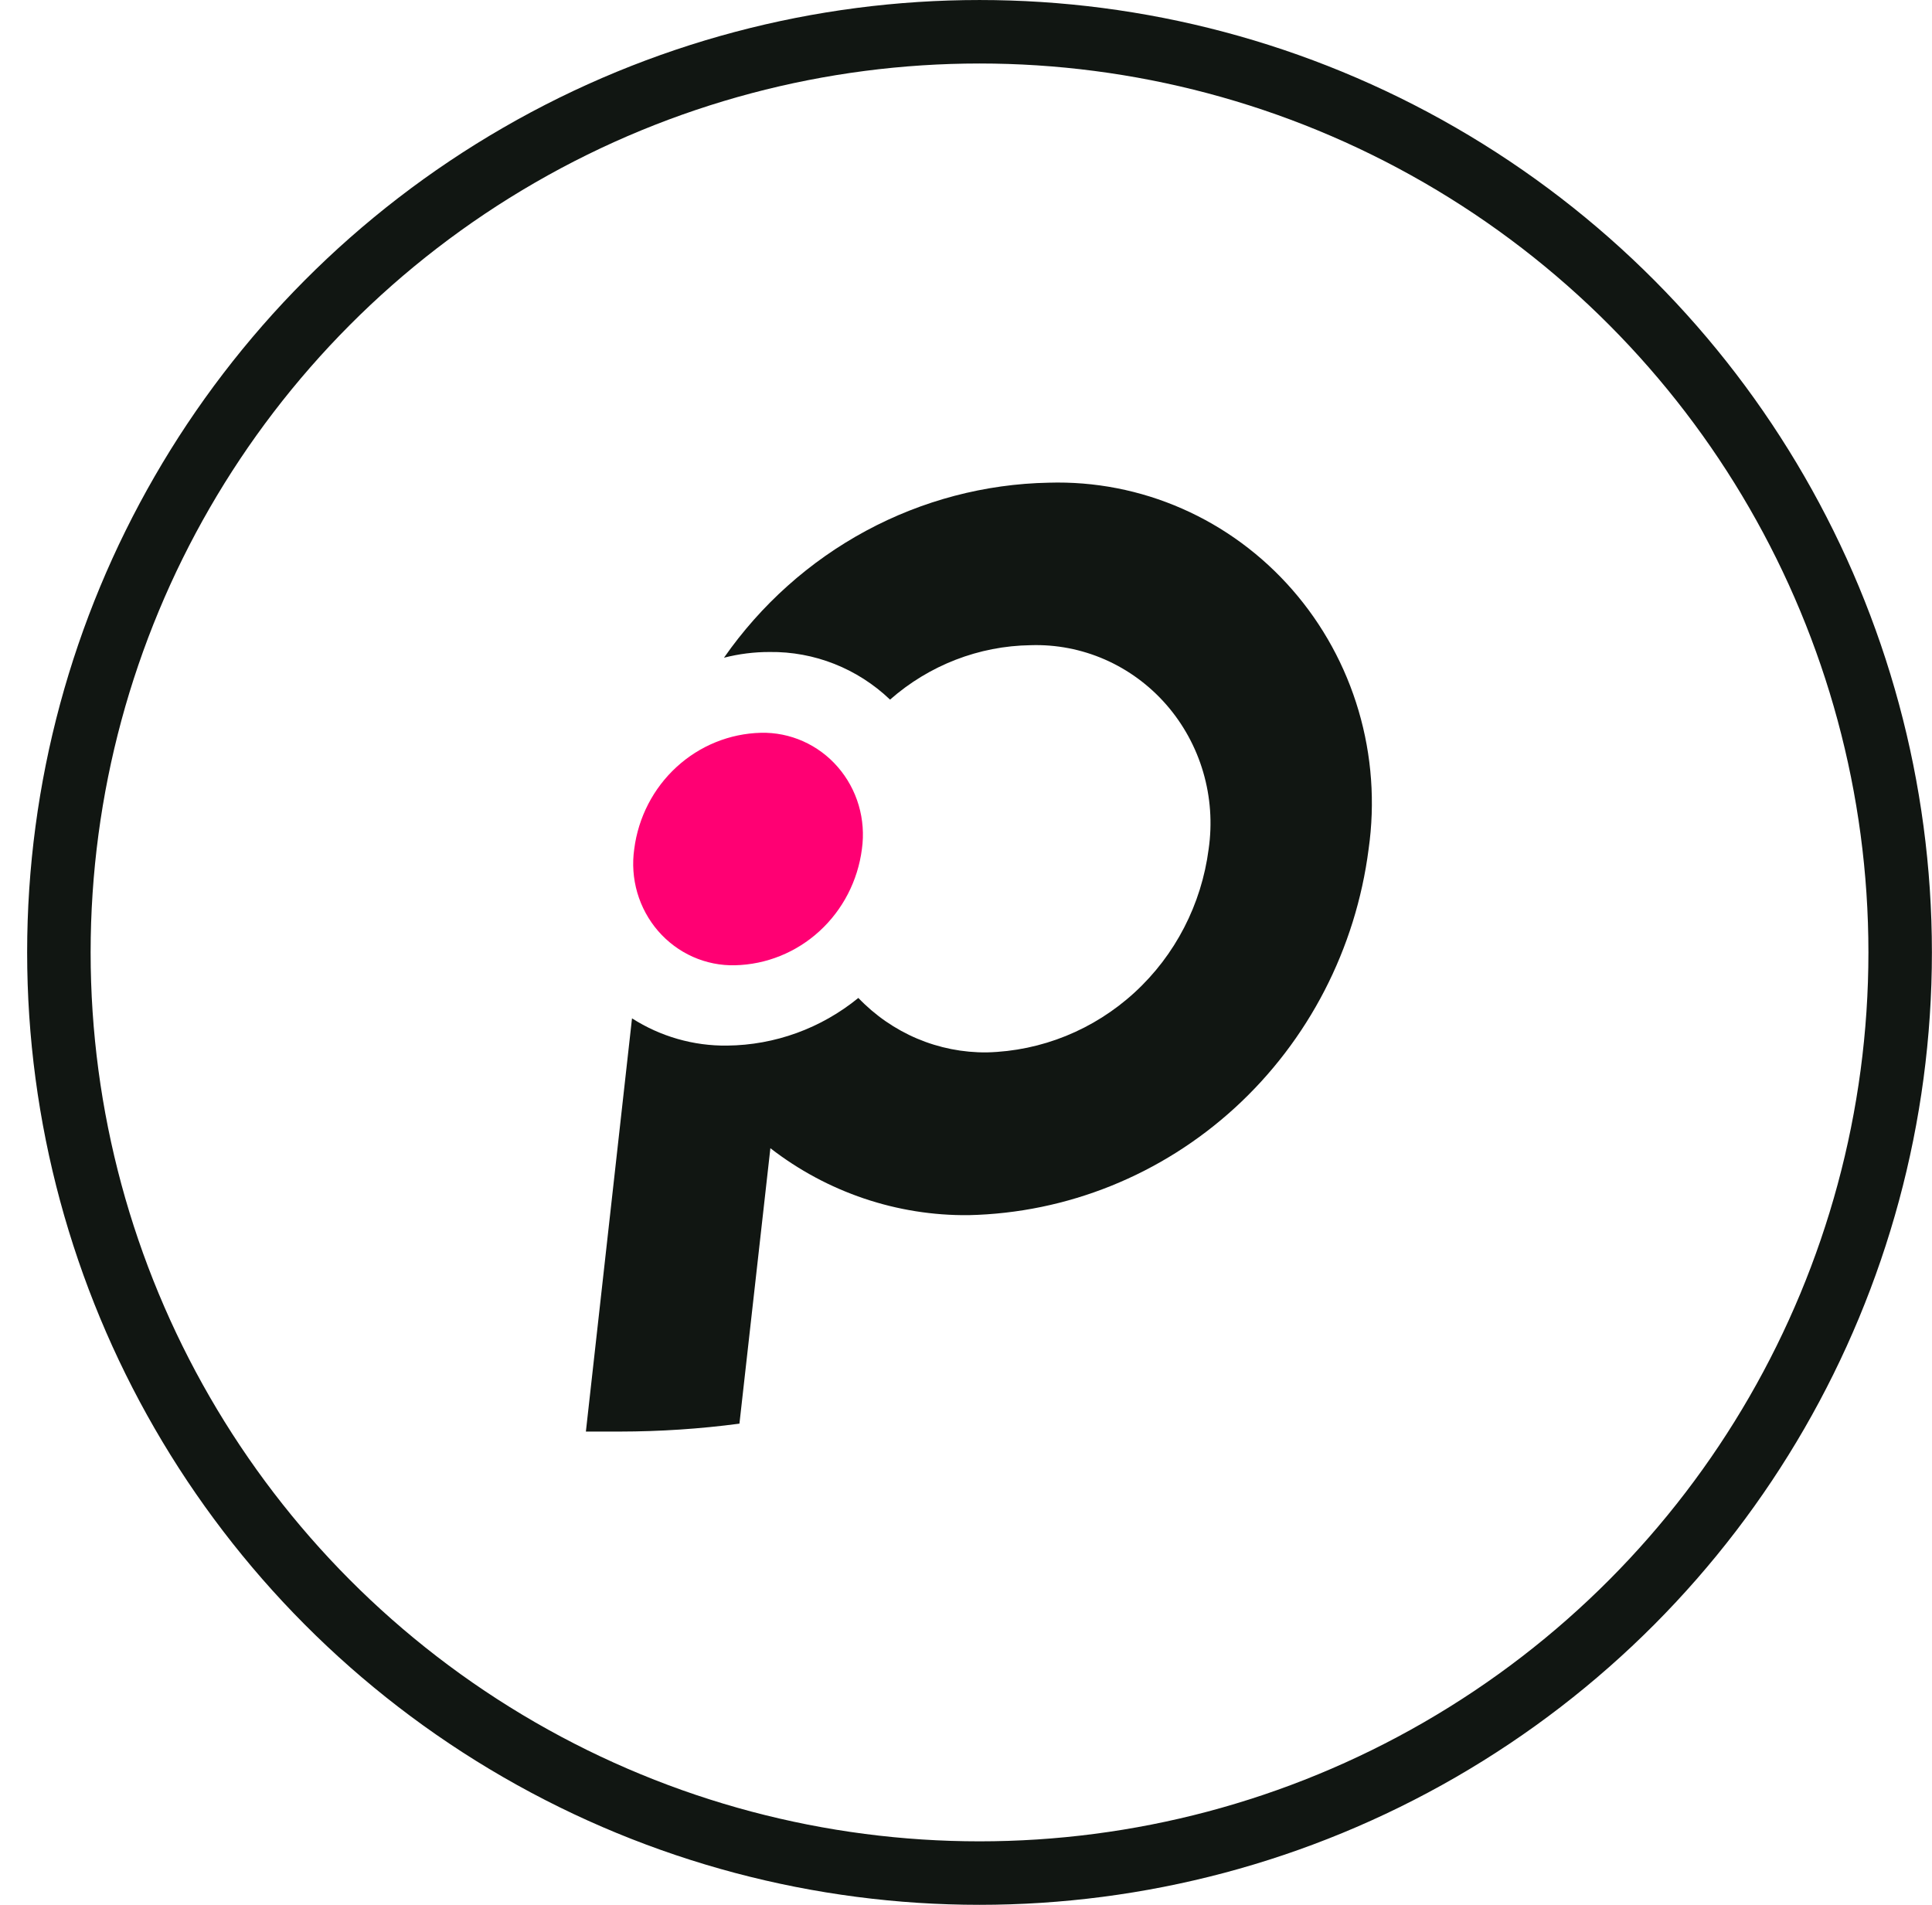 <svg xmlns="http://www.w3.org/2000/svg" width="71" height="70" viewBox="0 0 71 70" fill="none"><circle cx="35.997" cy="35" r="33.833" stroke="#111612" stroke-width="2.333"></circle><path d="M38.539 17.738C36.196 17.784 33.896 18.39 31.824 19.507C29.752 20.624 27.965 22.221 26.606 24.17C27.154 24.03 27.716 23.959 28.281 23.96C29.923 23.938 31.51 24.565 32.709 25.71C34.147 24.445 35.975 23.737 37.873 23.71C38.81 23.679 39.742 23.859 40.604 24.236C41.466 24.614 42.236 25.18 42.86 25.894C43.484 26.609 43.947 27.454 44.216 28.371C44.485 29.288 44.554 30.255 44.417 31.202C44.154 33.235 43.188 35.105 41.693 36.475C40.199 37.845 38.274 38.625 36.266 38.674C35.387 38.683 34.516 38.511 33.704 38.167C32.893 37.823 32.158 37.315 31.544 36.673C30.174 37.791 28.477 38.407 26.723 38.424C25.488 38.44 24.274 38.092 23.226 37.423L21.531 52.608C21.942 52.608 22.363 52.608 22.785 52.608C24.252 52.606 25.718 52.51 27.174 52.317L28.311 42.195C30.406 43.818 32.97 44.683 35.6 44.655C39.219 44.575 42.691 43.174 45.387 40.706C48.083 38.238 49.824 34.867 50.296 31.202C50.538 29.501 50.413 27.766 49.928 26.119C49.444 24.473 48.612 22.955 47.492 21.672C46.371 20.388 44.989 19.371 43.443 18.692C41.896 18.012 40.222 17.687 38.539 17.738Z" fill="#111612"></path><path d="M31.675 31.2C31.525 32.364 30.973 33.434 30.117 34.217C29.262 35.001 28.16 35.446 27.011 35.472C26.479 35.485 25.951 35.379 25.463 35.162C24.976 34.945 24.54 34.621 24.187 34.215C23.835 33.808 23.573 33.327 23.421 32.807C23.269 32.286 23.231 31.738 23.308 31.2C23.457 30.039 24.008 28.97 24.862 28.187C25.715 27.404 26.814 26.957 27.962 26.929C28.494 26.916 29.023 27.022 29.511 27.239C29.999 27.456 30.435 27.779 30.788 28.186C31.142 28.593 31.404 29.073 31.557 29.593C31.71 30.114 31.75 30.662 31.675 31.2Z" fill="#FF0073"></path></svg>